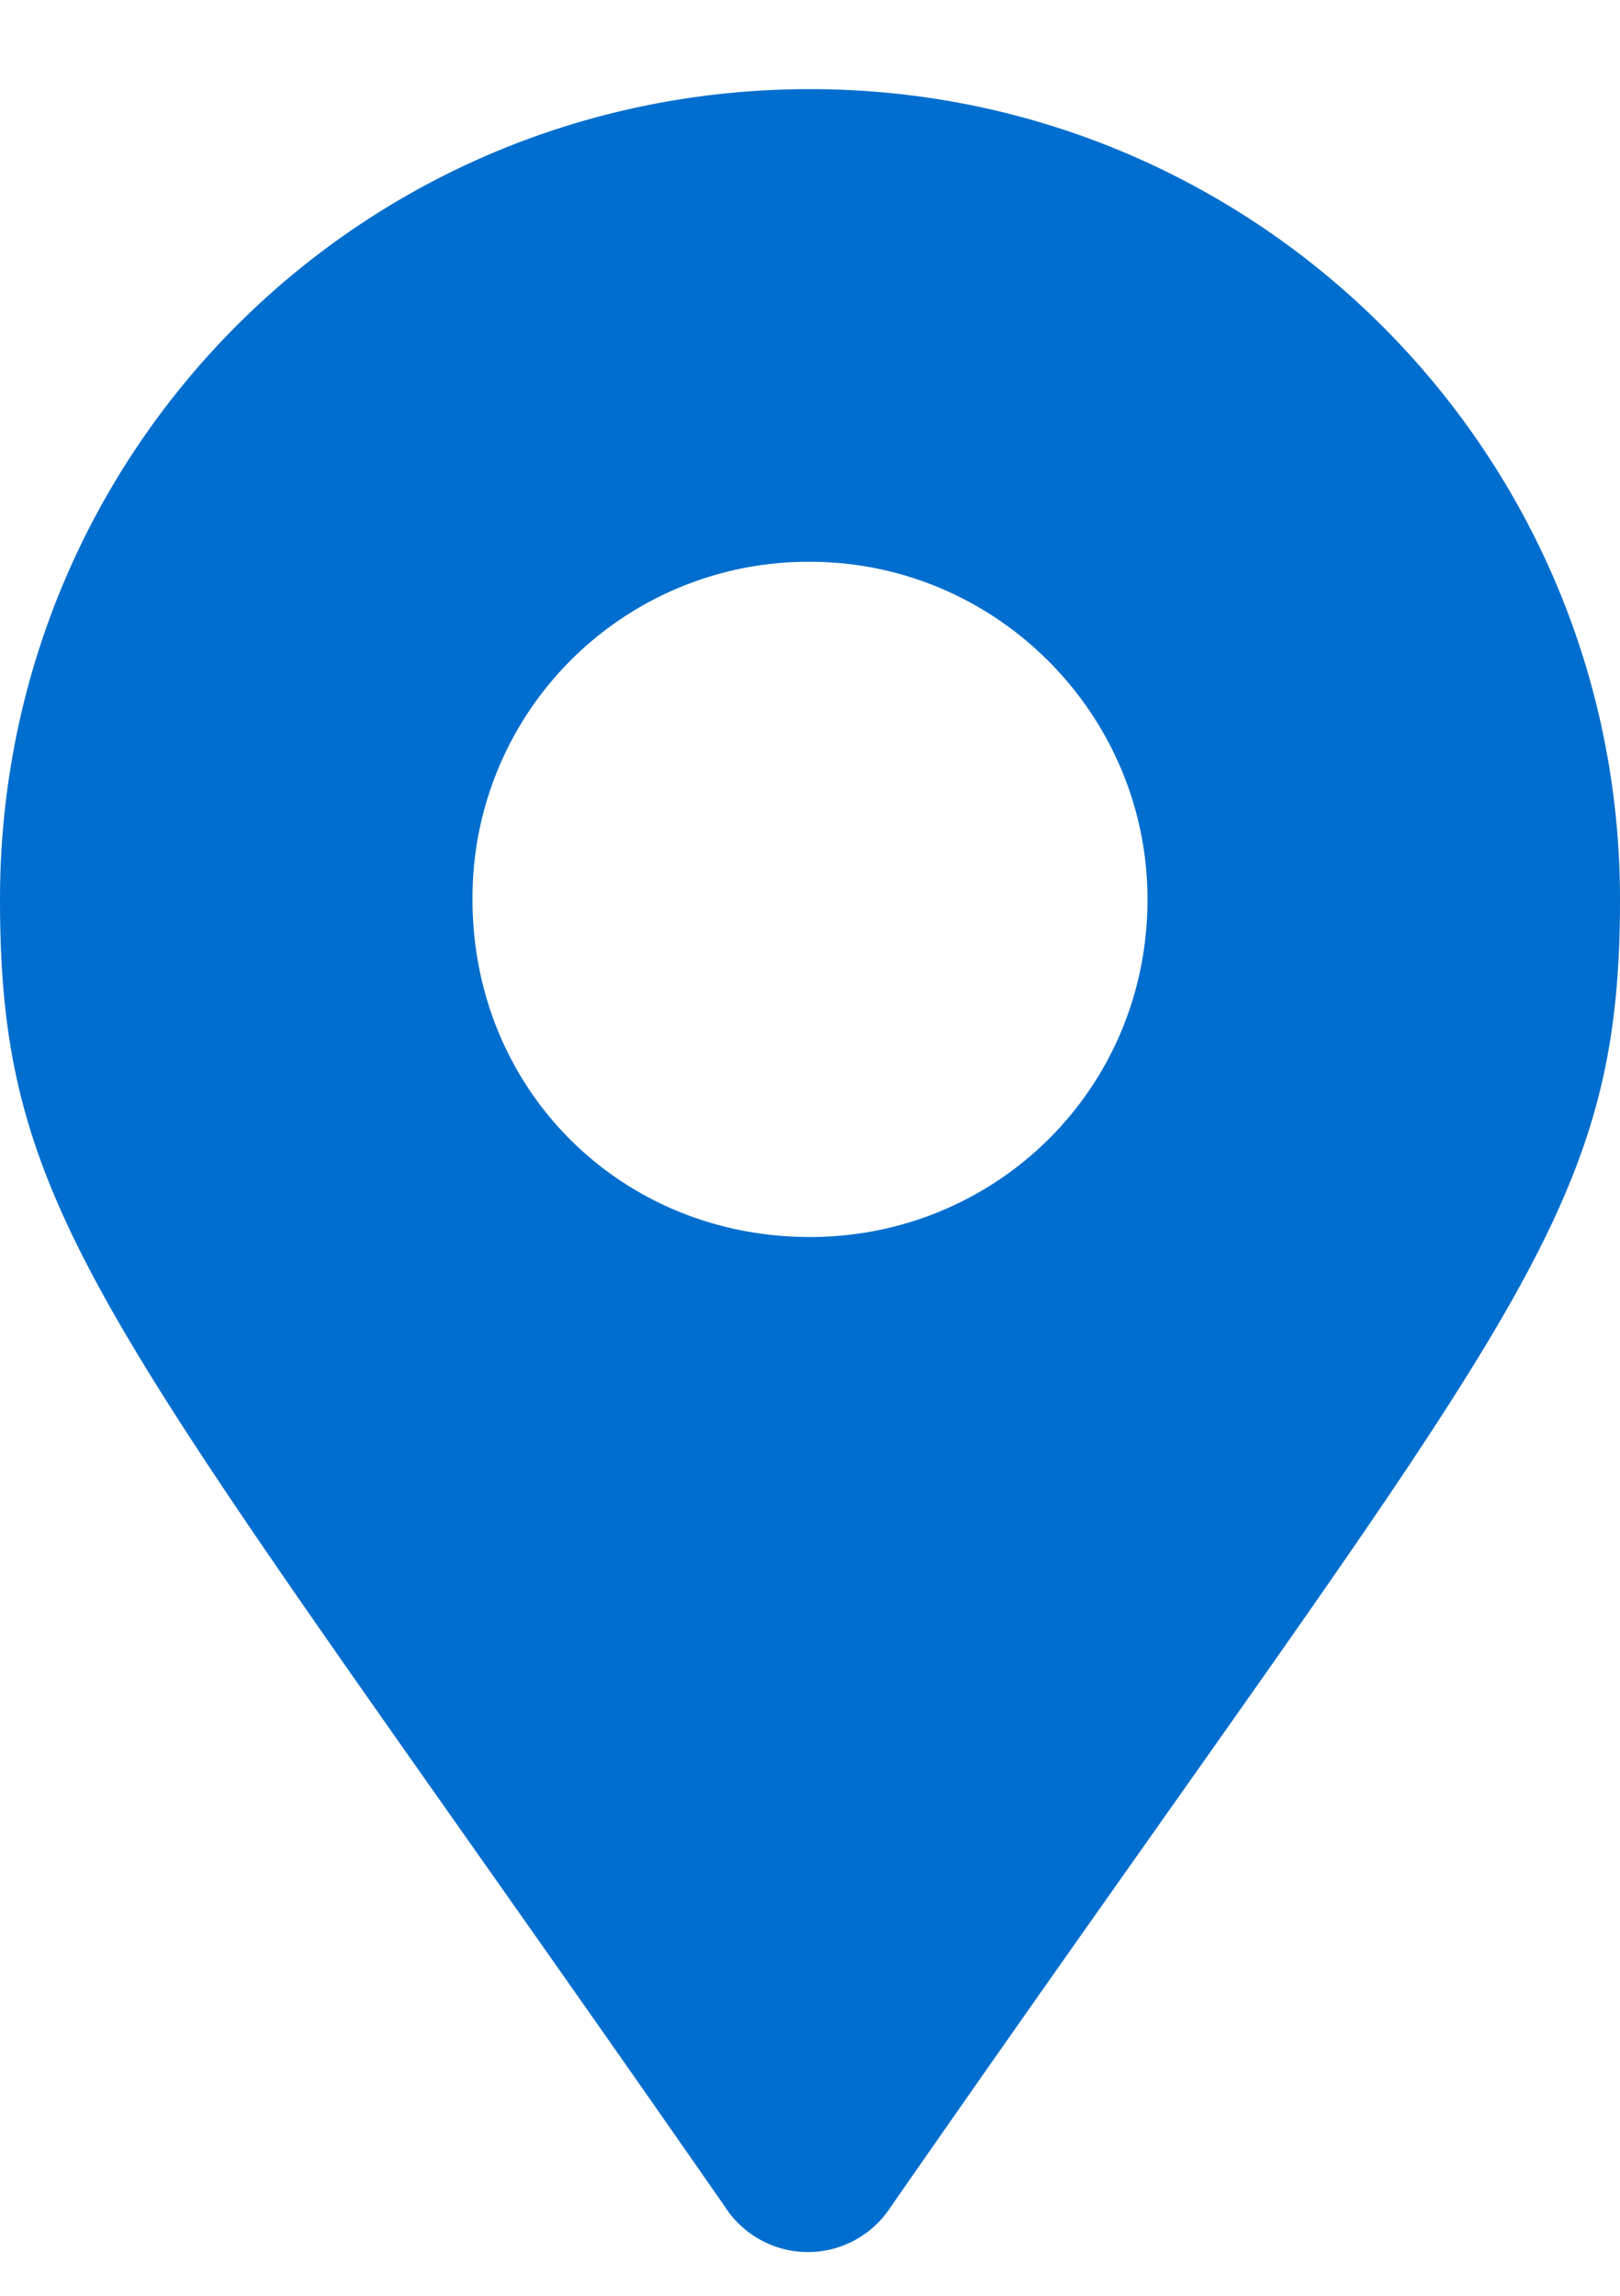 <svg xmlns="http://www.w3.org/2000/svg" width="12" height="17" fill="none"><path fill="#006ECE" d="M5.375 16.348C.812 9.785 0 9.098 0 6.66c0-3.312 2.656-6 6-6 3.313 0 6 2.688 6 6 0 2.438-.844 3.125-5.406 9.688a.73.73 0 0 1-1.219 0ZM6 9.16c1.375 0 2.5-1.094 2.5-2.5 0-1.375-1.125-2.5-2.5-2.5a2.487 2.487 0 0 0-2.5 2.5c0 1.406 1.094 2.5 2.5 2.5Z"/></svg>